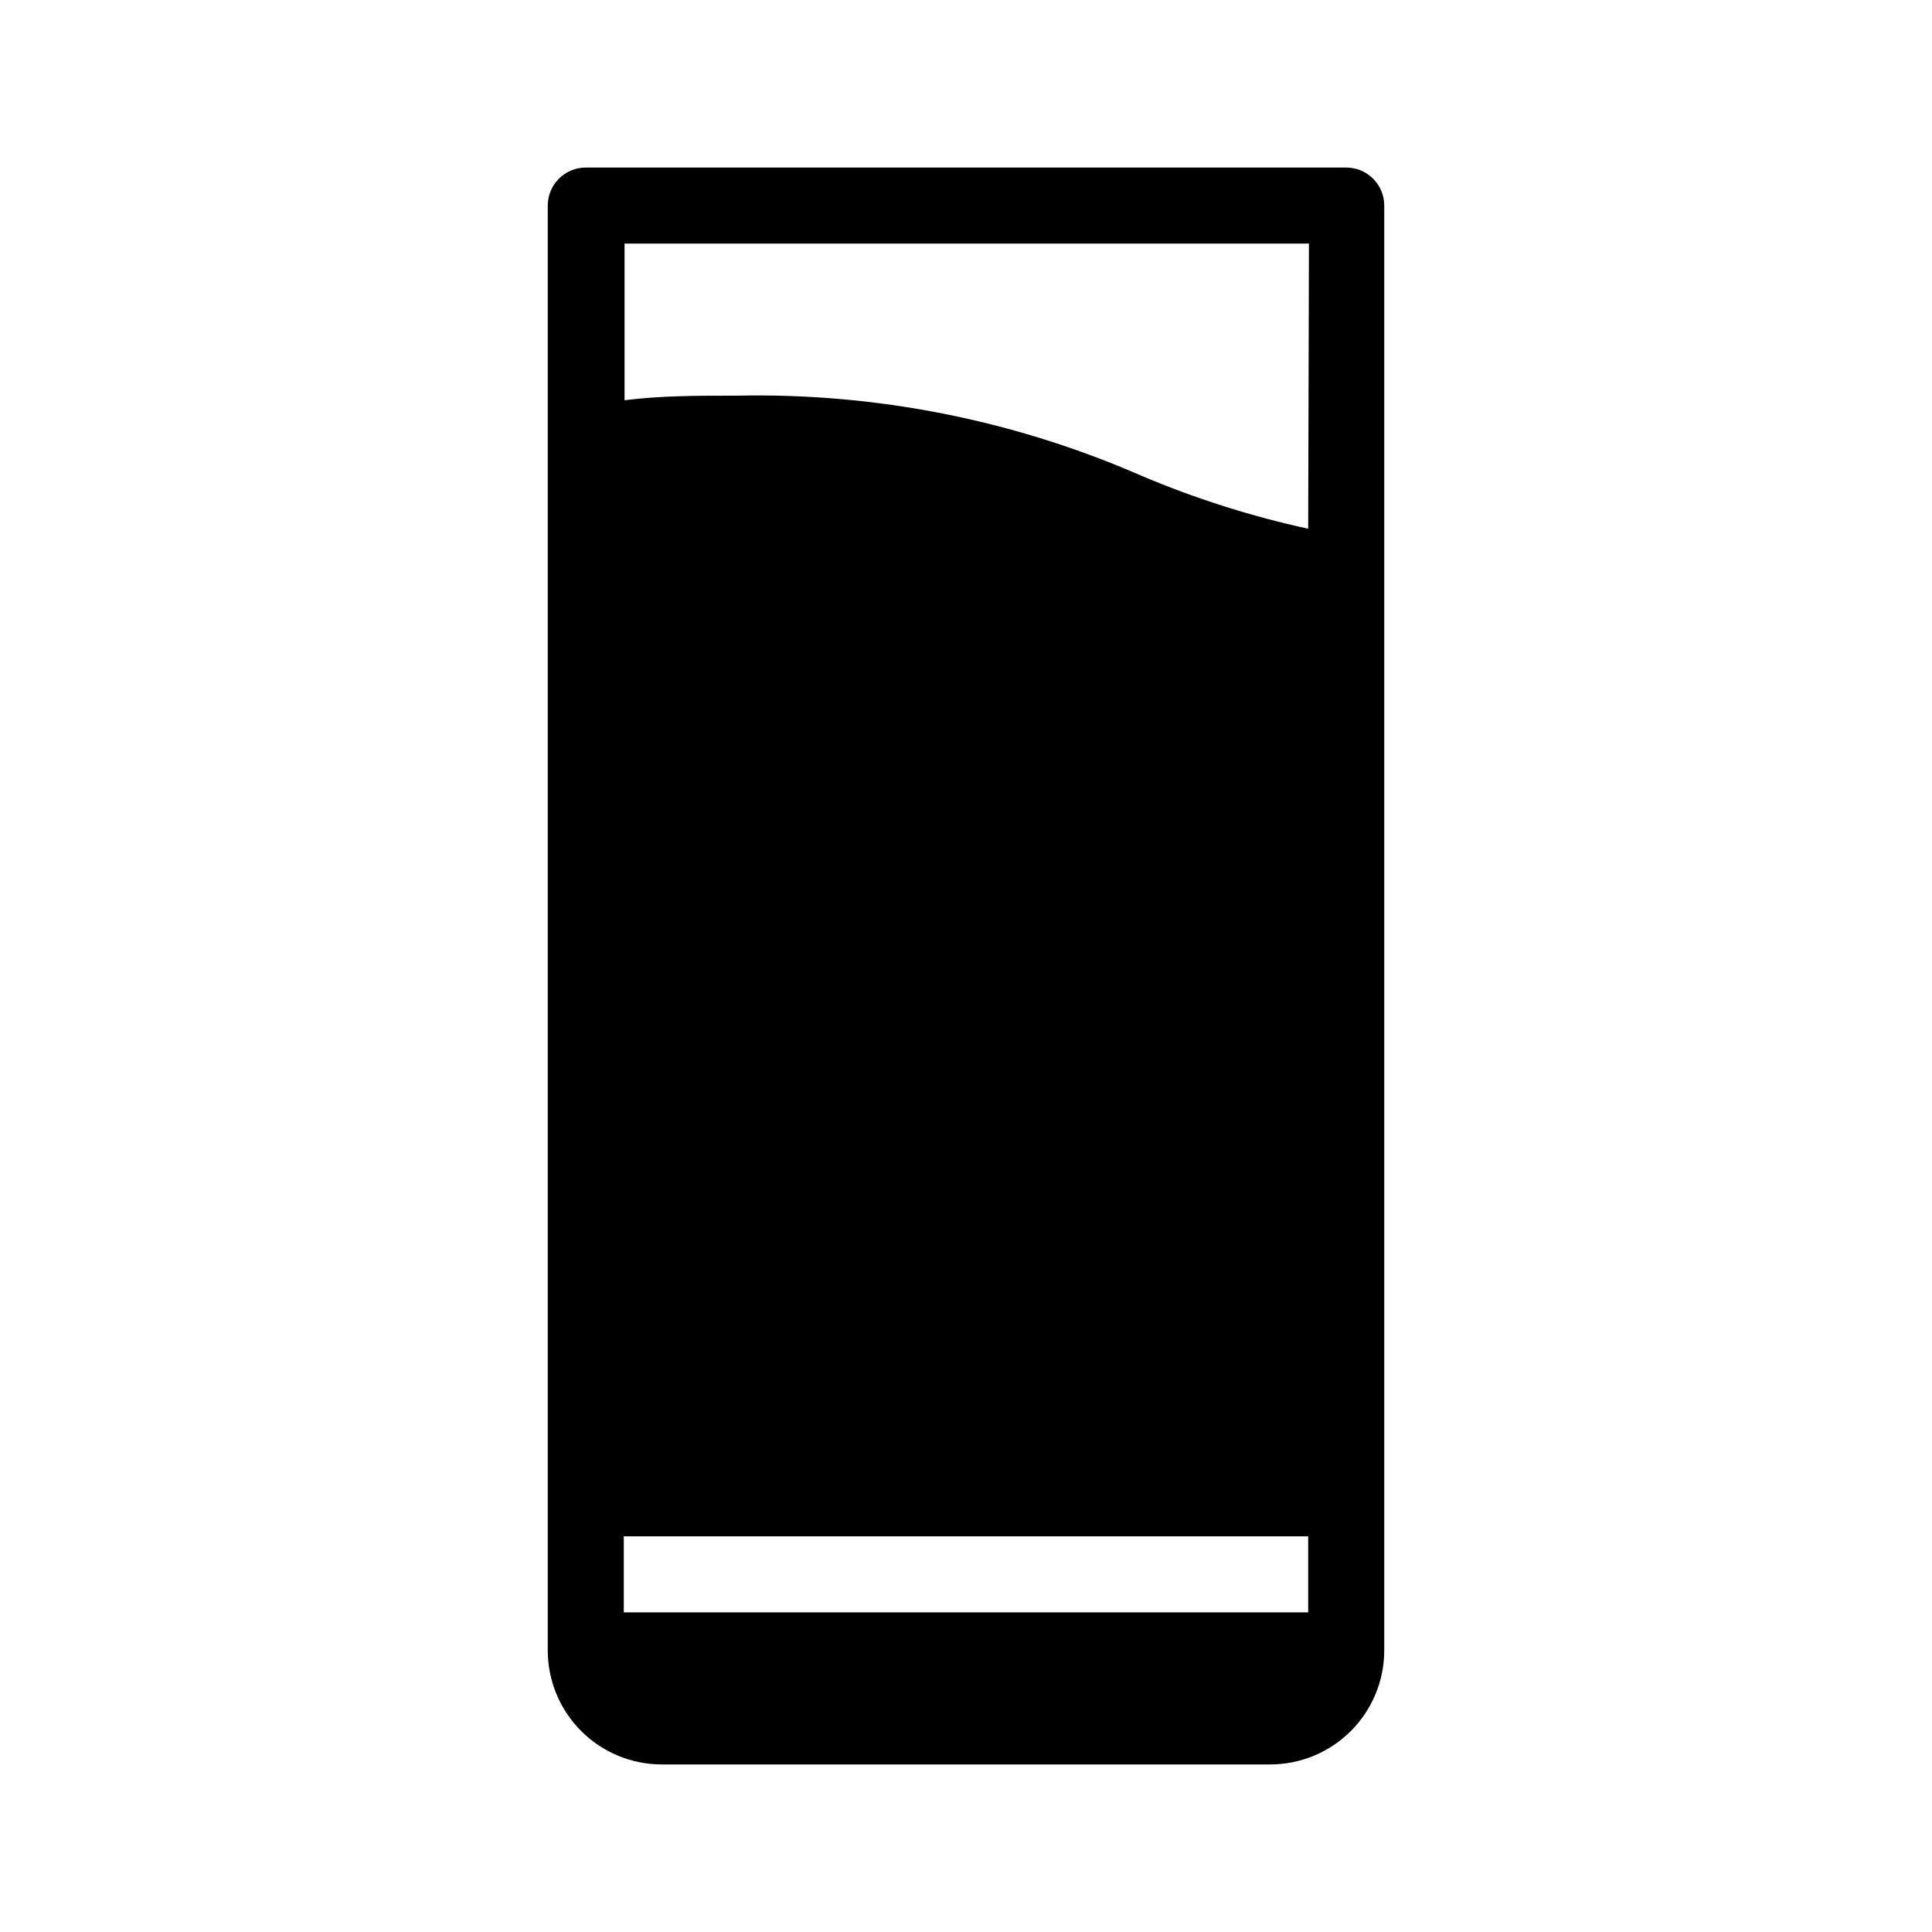 <?xml version="1.0" encoding="UTF-8"?>
<!-- Uploaded to: ICON Repo, www.svgrepo.com, Generator: ICON Repo Mixer Tools -->
<svg fill="#000000" width="800px" height="800px" version="1.1" viewBox="144 144 512 512" xmlns="http://www.w3.org/2000/svg">
 <path d="m500.76 188.4h-201.52c-5.566 0-10.078 4.512-10.078 10.078v382.89c0 8.016 3.184 15.703 8.855 21.375 5.668 5.668 13.355 8.852 21.375 8.852h161.22c8.016 0 15.703-3.184 21.375-8.852 5.668-5.672 8.852-13.359 8.852-21.375v-382.89c0-2.676-1.062-5.238-2.949-7.125-1.891-1.891-4.453-2.953-7.125-2.953zm-10.078 382.89h-181.37v-20.152h181.37zm0-287.17c-15.184-3.309-30.027-8.031-44.336-14.105-33.715-14.715-70.227-21.938-107.01-21.16-10.883 0-20.152 0-29.824 1.211v-41.516h181.37z"/>
</svg>